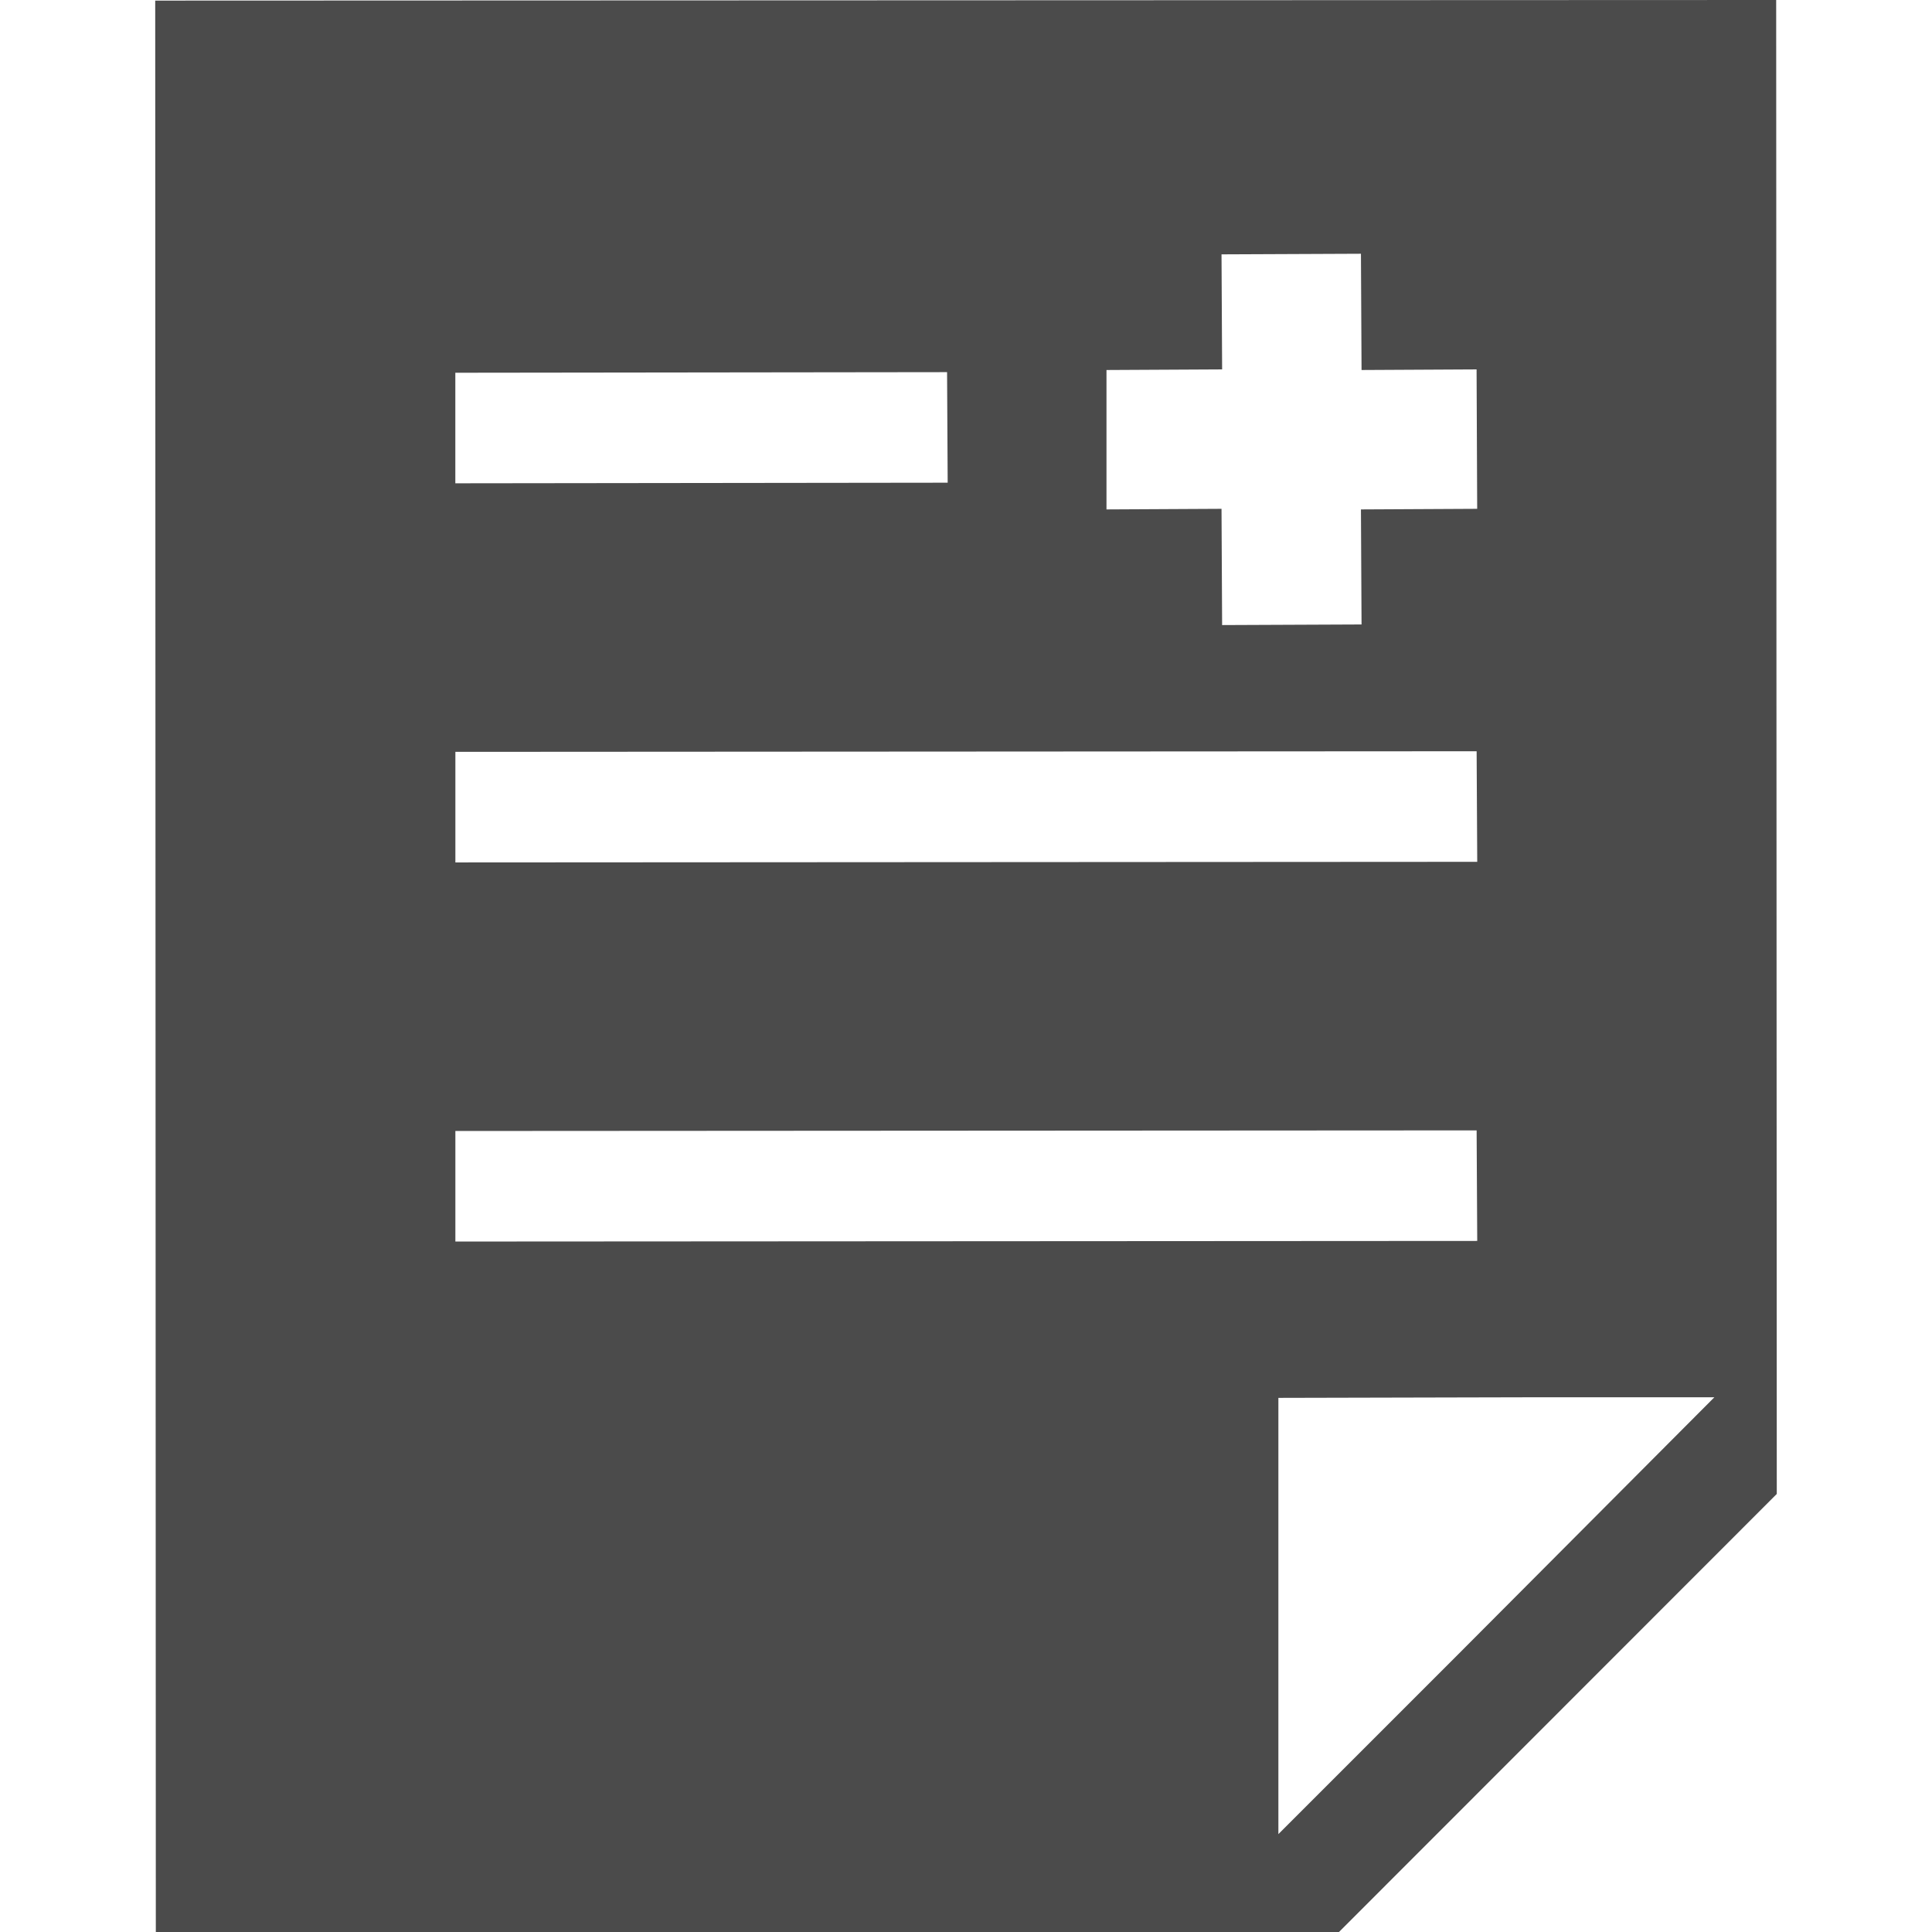 <!--?xml version="1.0" encoding="utf-8"?-->
<!-- Generator: Adobe Illustrator 18.0.0, SVG Export Plug-In . SVG Version: 6.00 Build 0)  -->

<svg version="1.1" id="_x32_" xmlns="http://www.w3.org/2000/svg" xmlns:xlink="http://www.w3.org/1999/xlink" x="0px" y="0px" viewBox="0 0 512 512" style="width: 256px; height: 256px; opacity: 1;" xml:space="preserve">
<style type="text/css">
	.st0{fill:#4B4B4B;}
</style>
<g>
	<path class="st0" d="M470.706,0L41.134,0.16l0.16,510.278v1.402l0,0V512h313.55l116.021-116.088L470.706,0z M120.667,98.782
		l130.317-0.16l0.16,29.298l-130.477,0.16V98.782z M360.665,67.247l0.16,30.809l30.485-0.16l0.16,36.946l-30.805,0.16l0.16,30.489
		l-36.95,0.16l-0.16-30.809l-30.485,0.16V98.056l30.645-0.16l-0.16-30.395v-0.094L360.665,67.247z M391.482,228.392l-270.803,0.16
		V199.25l270.643-0.16L391.482,228.392z M120.678,299.723l270.643-0.16l0.16,29.298l-270.803,0.16V299.723z M338.784,486.059
		V370.452l67.569-0.16h47.972l-67.936,68.164L338.784,486.059z" style="fill: rgb(75, 75, 75);"></path>
</g>
</svg>
